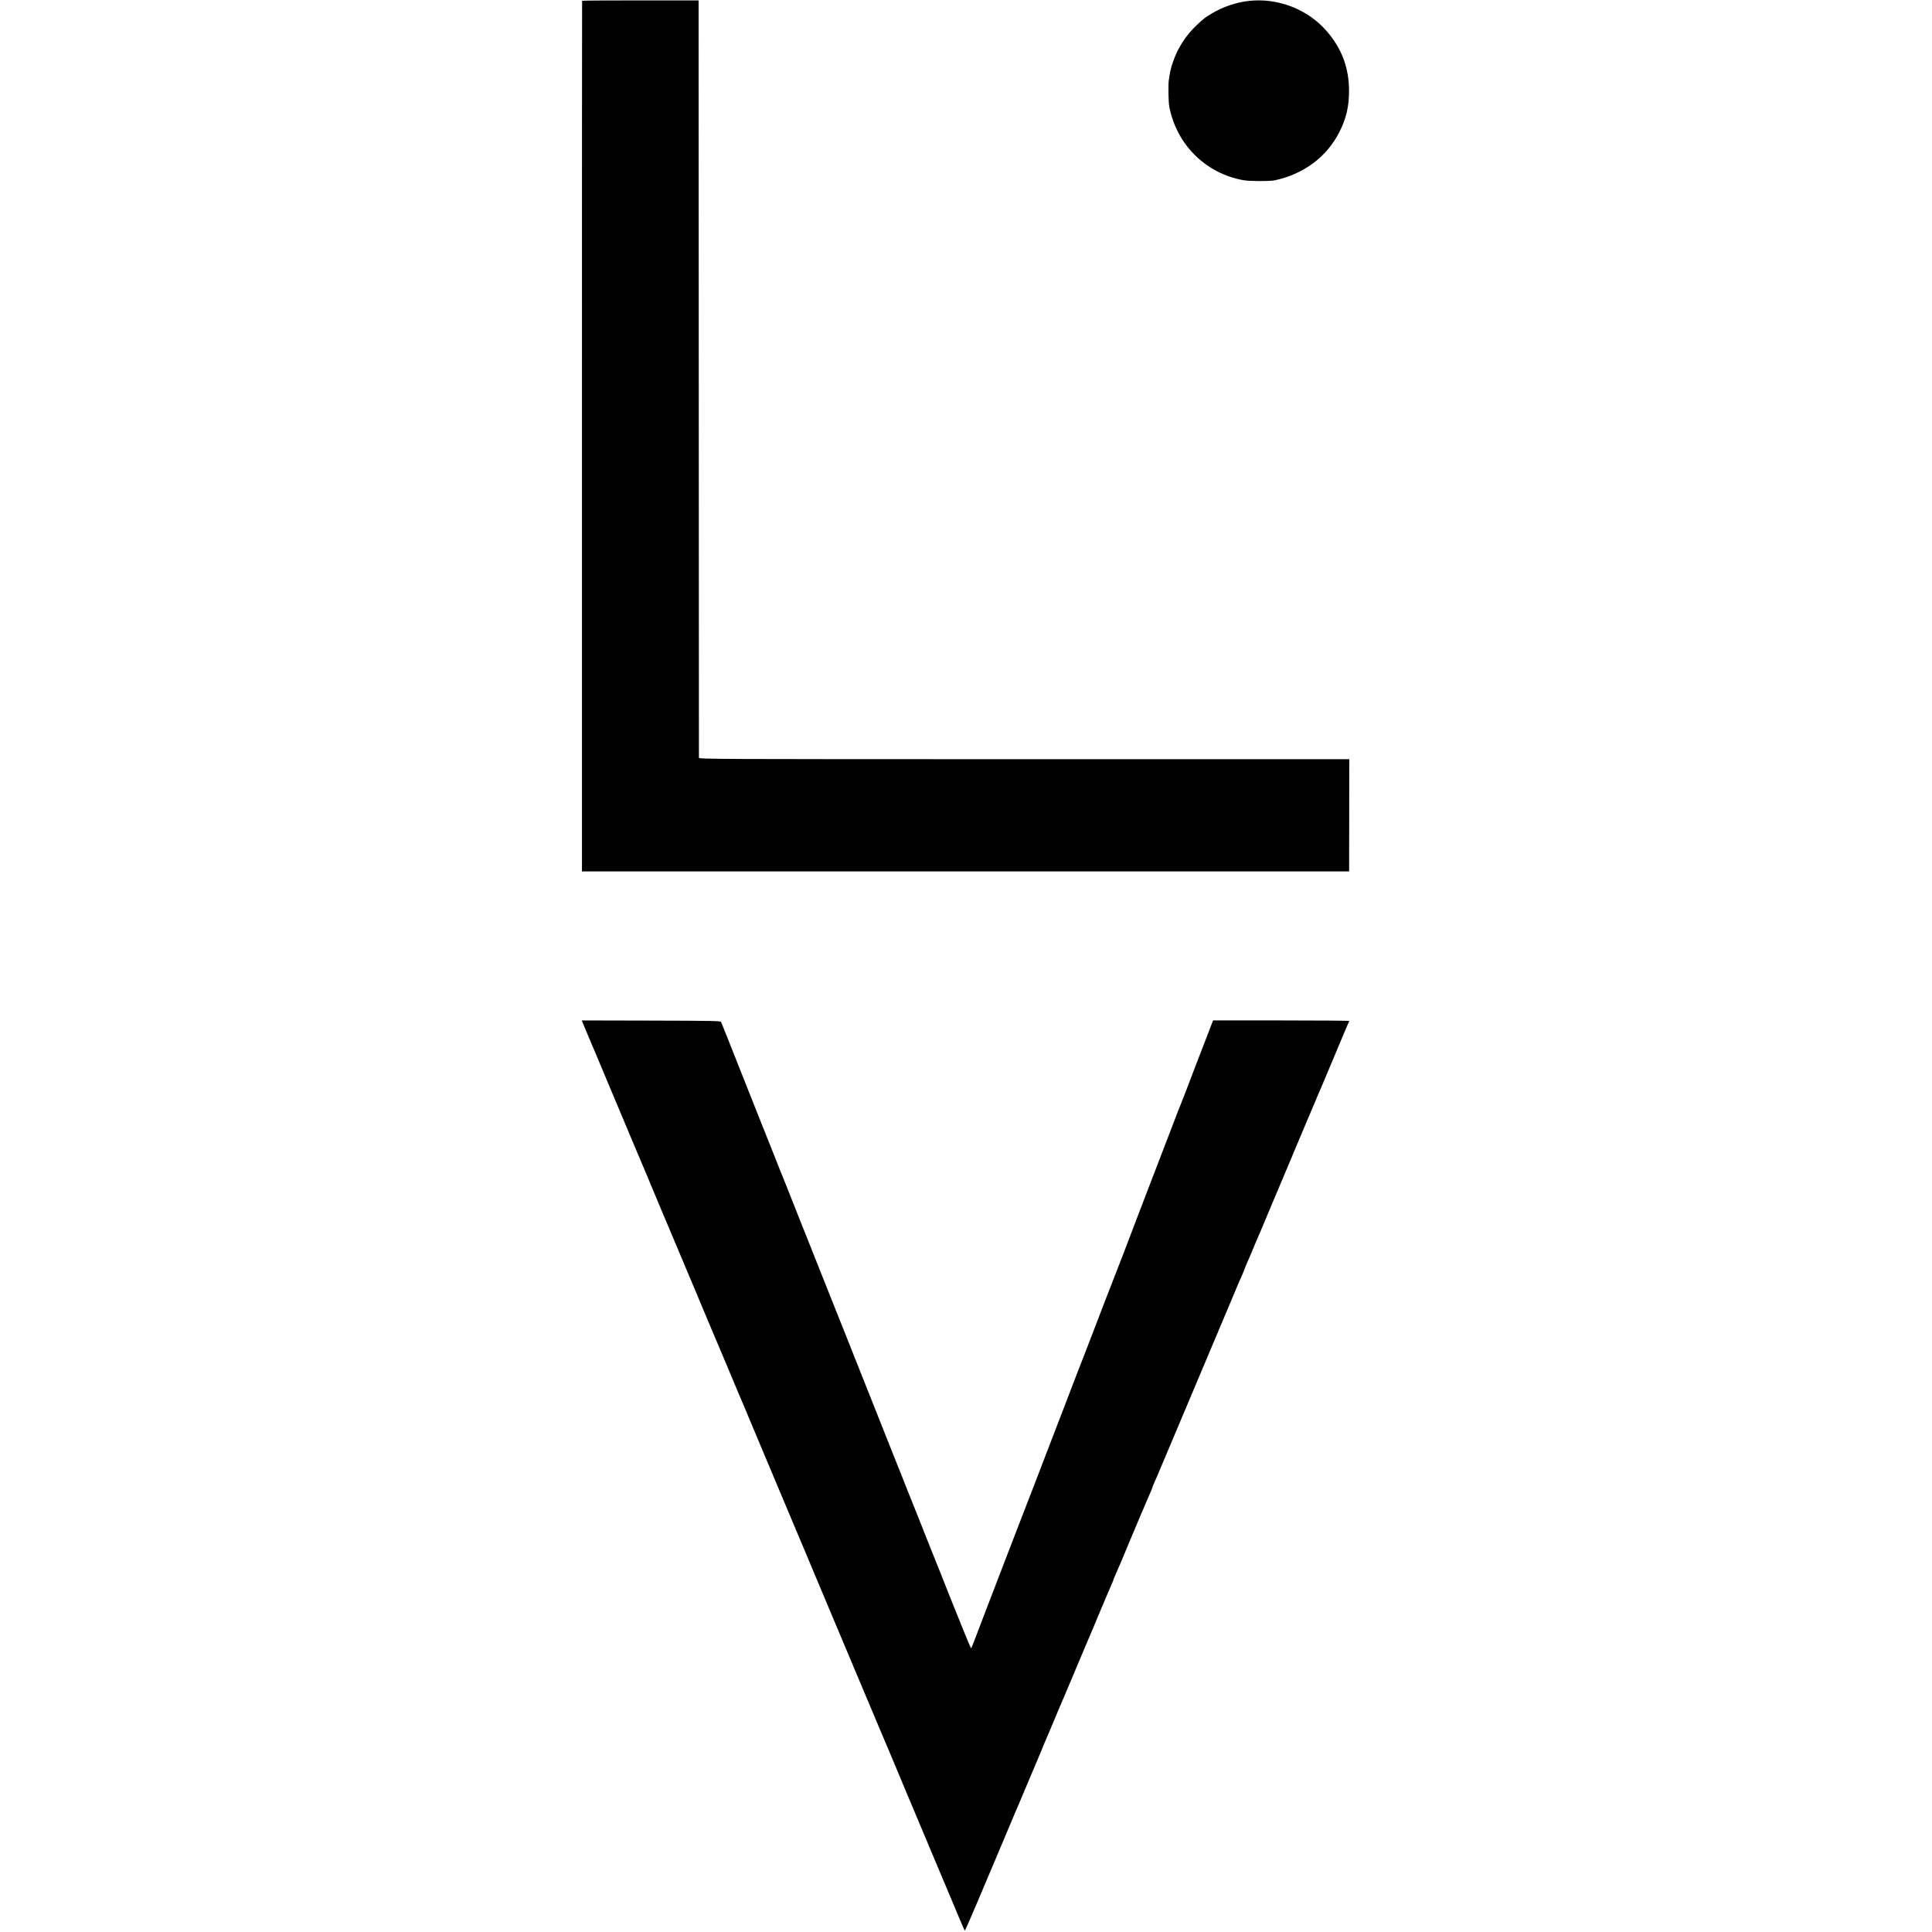 <?xml version="1.0" standalone="no"?>
<!DOCTYPE svg PUBLIC "-//W3C//DTD SVG 20010904//EN"
 "http://www.w3.org/TR/2001/REC-SVG-20010904/DTD/svg10.dtd">
<svg version="1.0" xmlns="http://www.w3.org/2000/svg"
 width="2471pt" height="2471pt" viewBox="0 0 2471 2471"
 preserveAspectRatio="xMidYMid meet">
<g transform="translate(0,2471) scale(0.1,-0.1)"
fill="#000000" stroke="none">
<path d="M7445 24700 c-1 -3 -2 -2509 -2 -5570 l0 -5565 4906 0 4906 0 1 718
1 717 -4159 0 c-3953 0 -4158 1 -4159 18 0 9 -1 2193 -2 4852 l-2 4835 -743 0
c-409 0 -745 -2 -747 -5z"/>
<path d="M15970 24698 c-163 -18 -336 -78 -476 -163 -87 -53 -99 -62 -192
-150 -139 -132 -241 -292 -301 -471 -29 -87 -33 -104 -52 -229 -9 -60 -5 -284
6 -340 95 -487 466 -854 950 -940 80 -14 334 -15 400 -1 371 80 664 299 826
618 87 172 123 326 123 523 0 295 -90 539 -283 764 -244 283 -629 432 -1001
389z"/>
<path d="M7450 11635 c10 -26 84 -202 105 -250 8 -16 109 -257 225 -535 116
-278 218 -518 225 -535 7 -16 56 -133 109 -260 53 -126 101 -239 106 -250 5
-11 32 -74 59 -140 45 -110 206 -495 401 -955 43 -102 144 -342 225 -535 80
-192 150 -359 155 -370 12 -27 75 -175 232 -549 71 -171 136 -324 143 -341 8
-16 127 -300 265 -630 139 -330 258 -613 265 -630 30 -69 149 -353 225 -535
45 -107 87 -208 95 -225 7 -16 48 -113 90 -215 42 -102 89 -214 105 -250 15
-36 51 -121 80 -190 29 -69 58 -138 65 -155 17 -39 181 -429 385 -915 89 -212
167 -398 175 -415 7 -16 38 -91 69 -165 31 -74 61 -144 66 -155 5 -11 57 -135
116 -275 58 -140 112 -268 119 -285 11 -25 512 -1215 717 -1705 33 -80 63
-148 67 -152 3 -4 80 170 170 385 91 216 175 415 187 442 12 28 52 121 88 208
156 371 198 472 215 511 11 22 60 140 111 261 51 121 126 298 166 393 41 96
74 176 74 179 0 2 11 28 24 56 13 29 51 120 86 202 34 83 68 164 75 180 14 30
123 288 250 590 37 88 73 174 80 190 28 64 206 485 215 510 5 14 18 44 29 68
10 23 37 87 60 142 23 55 49 114 57 132 8 17 14 34 14 38 0 3 11 30 24 58 23
50 134 310 181 427 44 107 243 578 269 634 14 31 26 60 26 65 0 4 6 21 14 37
8 16 50 115 94 219 44 105 130 307 190 450 106 249 376 890 544 1290 44 105
86 204 93 220 7 17 43 102 80 190 37 88 73 175 81 193 8 17 20 47 28 65 7 17
23 53 35 79 11 26 21 50 21 53 0 3 9 24 19 48 11 23 36 83 57 132 20 50 45
108 54 130 19 41 155 362 220 520 21 50 106 252 190 450 83 198 188 446 231
550 44 105 84 199 89 210 5 11 30 70 55 130 26 61 52 124 60 140 17 39 165
391 200 475 14 36 32 79 40 95 7 17 32 75 54 130 23 55 47 111 54 125 6 14 12
28 14 32 2 4 -389 7 -869 7 l-873 0 -34 -87 c-19 -48 -48 -125 -66 -172 -56
-146 -152 -394 -160 -415 -4 -11 -9 -24 -11 -30 -5 -17 -134 -349 -143 -370
-6 -11 -64 -162 -130 -335 -121 -317 -421 -1098 -436 -1135 -4 -11 -9 -24 -11
-30 -4 -16 -294 -768 -304 -790 -5 -11 -93 -238 -195 -505 -102 -267 -190
-494 -195 -505 -5 -11 -22 -56 -39 -100 -17 -44 -50 -132 -75 -195 -24 -63
-74 -194 -111 -290 -37 -96 -82 -214 -101 -262 -37 -95 -79 -206 -151 -393
-25 -66 -70 -181 -98 -255 -89 -227 -696 -1804 -699 -1815 -2 -5 -8 -23 -15
-40 -7 -16 -35 -91 -63 -165 -28 -74 -54 -138 -57 -142 -4 -4 -116 268 -250
605 -133 337 -249 626 -256 642 -7 17 -34 84 -60 150 -26 66 -60 152 -75 190
-16 39 -52 129 -80 200 -28 72 -57 144 -64 160 -7 17 -32 80 -56 140 -23 61
-48 124 -55 140 -7 17 -47 116 -88 220 -41 105 -191 480 -332 835 -141 355
-286 719 -322 810 -36 91 -71 179 -78 195 -7 17 -95 237 -195 490 -100 253
-188 474 -195 490 -7 17 -43 107 -80 200 -121 308 -257 649 -271 680 -7 17
-38 95 -69 175 -31 80 -63 159 -70 175 -7 17 -104 260 -215 540 -320 808 -380
959 -389 975 -7 13 -118 15 -894 17 l-886 2 9 -24z"/>
</g>
</svg>
